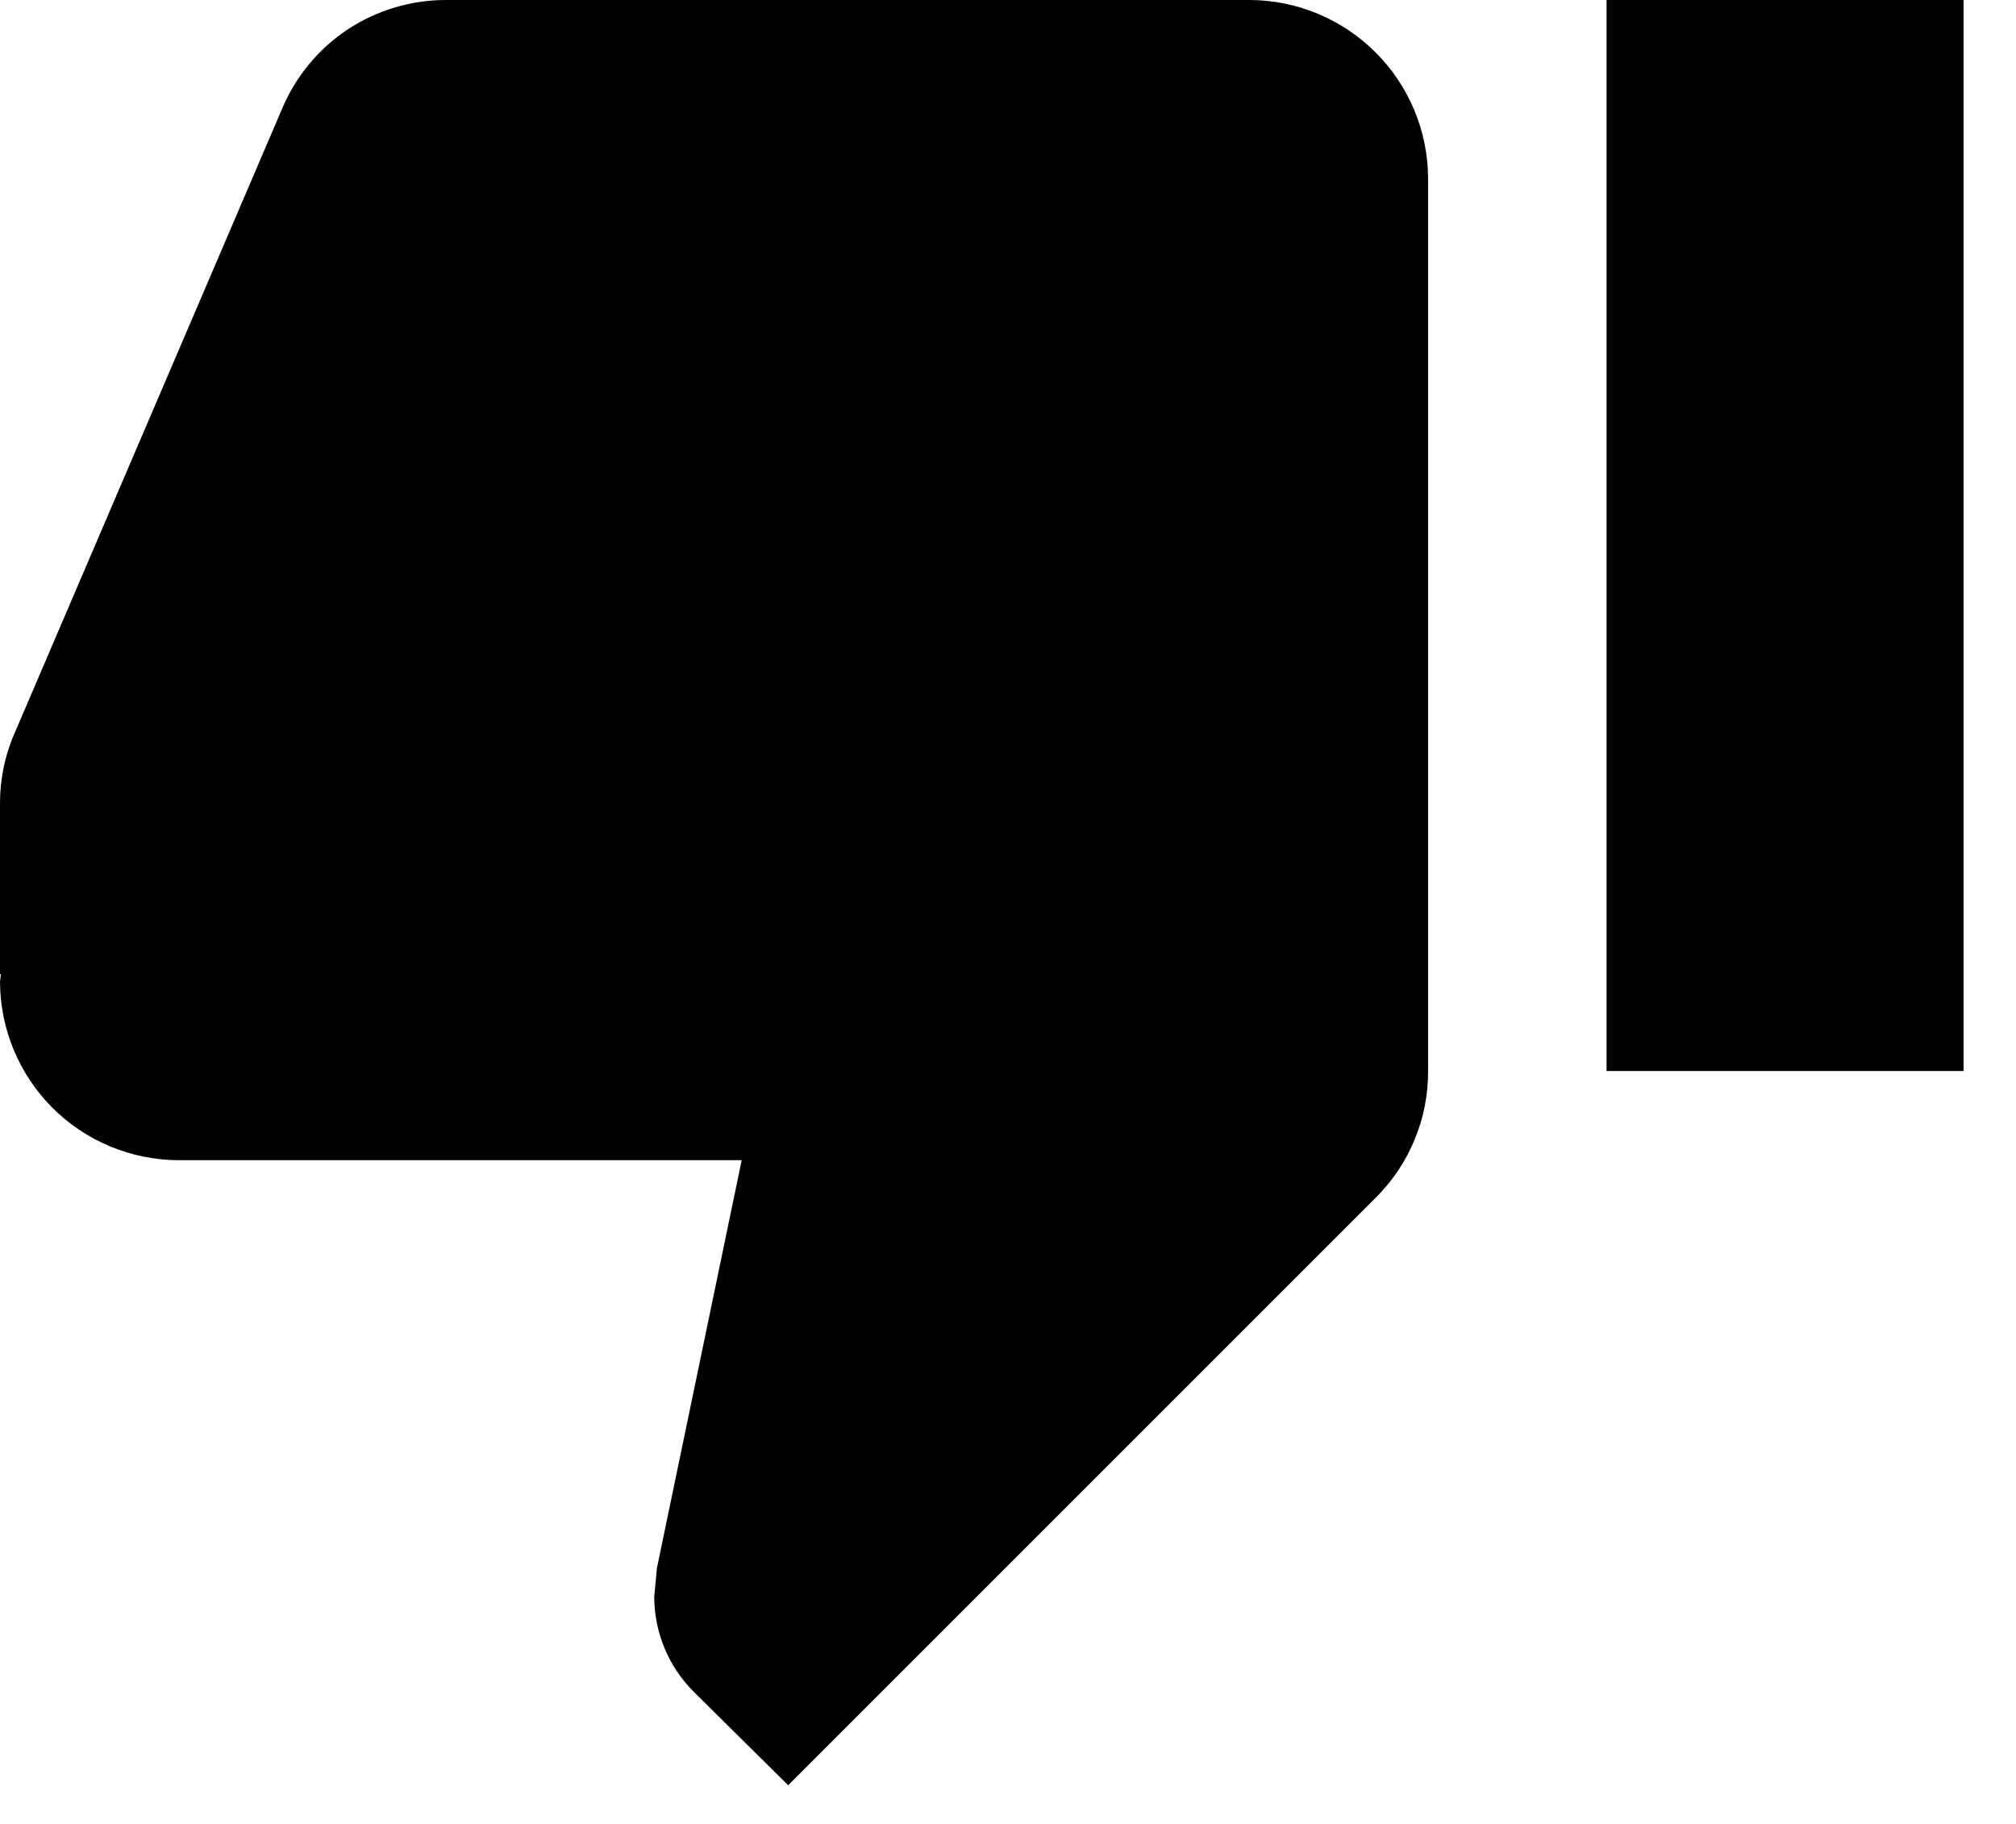 <svg width="21" height="19" viewBox="0 0 21 19" fill="none" xmlns="http://www.w3.org/2000/svg">
<g clip-path="url(#clip0_49_203)">
<path d="M13.016 1.38968e-05H4.649C4.284 -0.001 3.926 0.106 3.621 0.307C3.317 0.509 3.079 0.797 2.938 1.134L0.13 7.689C0.044 7.905 -2.99049e-05 8.135 1.52096e-08 8.368V10.144L0.009 10.153L1.52096e-08 10.227C0.002 10.72 0.198 11.191 0.546 11.54C0.895 11.888 1.366 12.084 1.859 12.086H7.726L6.843 16.335L6.815 16.635C6.816 17.005 6.963 17.359 7.224 17.621L8.21 18.597L14.337 12.47C14.509 12.298 14.645 12.093 14.737 11.868C14.83 11.643 14.877 11.402 14.876 11.159V1.859C14.874 1.366 14.678 0.894 14.329 0.546C13.981 0.198 13.509 0.001 13.016 1.38968e-05ZM16.735 1.38968e-05V11.157H20.454V1.38968e-05H16.735Z" fill="#000"/>
</g>
<defs>
<clipPath id="clip0_49_203">
<rect width="20.454" height="18.595" fill="#000"/>
</clipPath>
</defs>
</svg>
